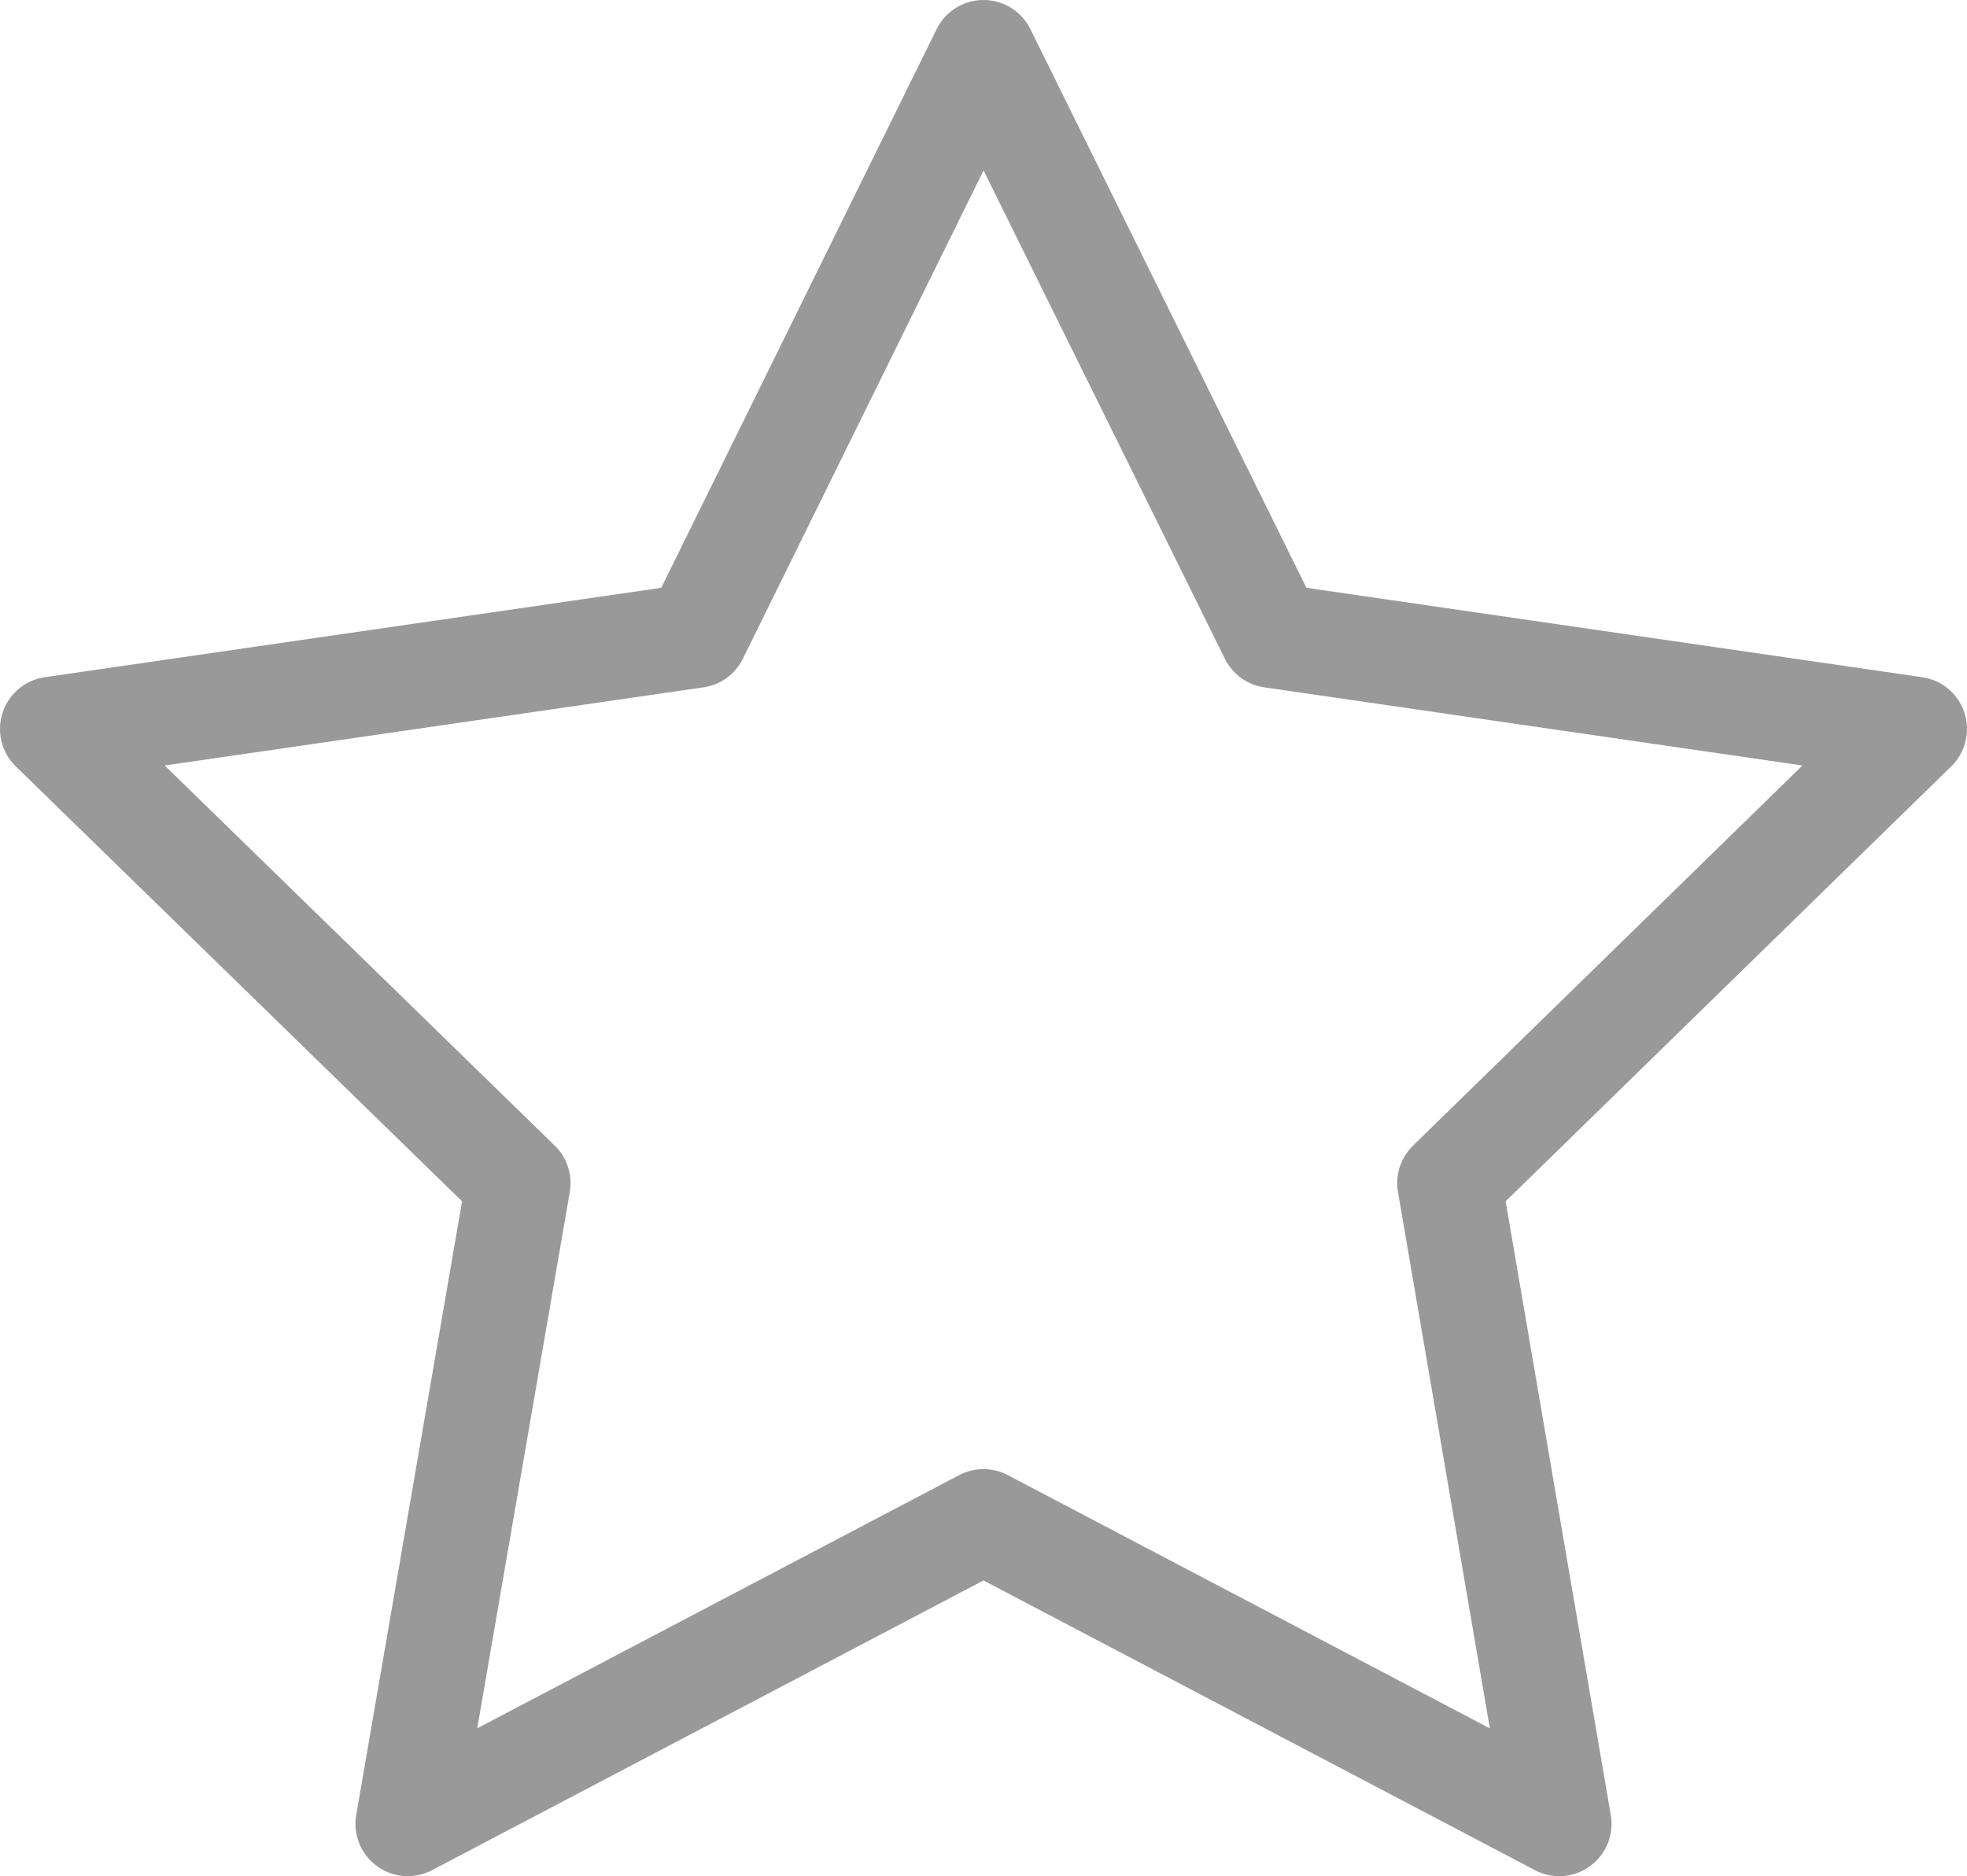 <svg xmlns="http://www.w3.org/2000/svg" viewBox="0 0 26.34 25.12"><path fill="none" stroke="#999" stroke-linecap="round" stroke-linejoin="round" stroke-width="1.4" d="M13.17 20.37l-7.71 4.05 1.48-8.58L.7 9.76l8.62-1.25L13.17.7l3.86 7.81 8.61 1.25-6.23 6.08 1.47 8.58-7.71-4.05z" data-name="レイヤー 2"/></svg>